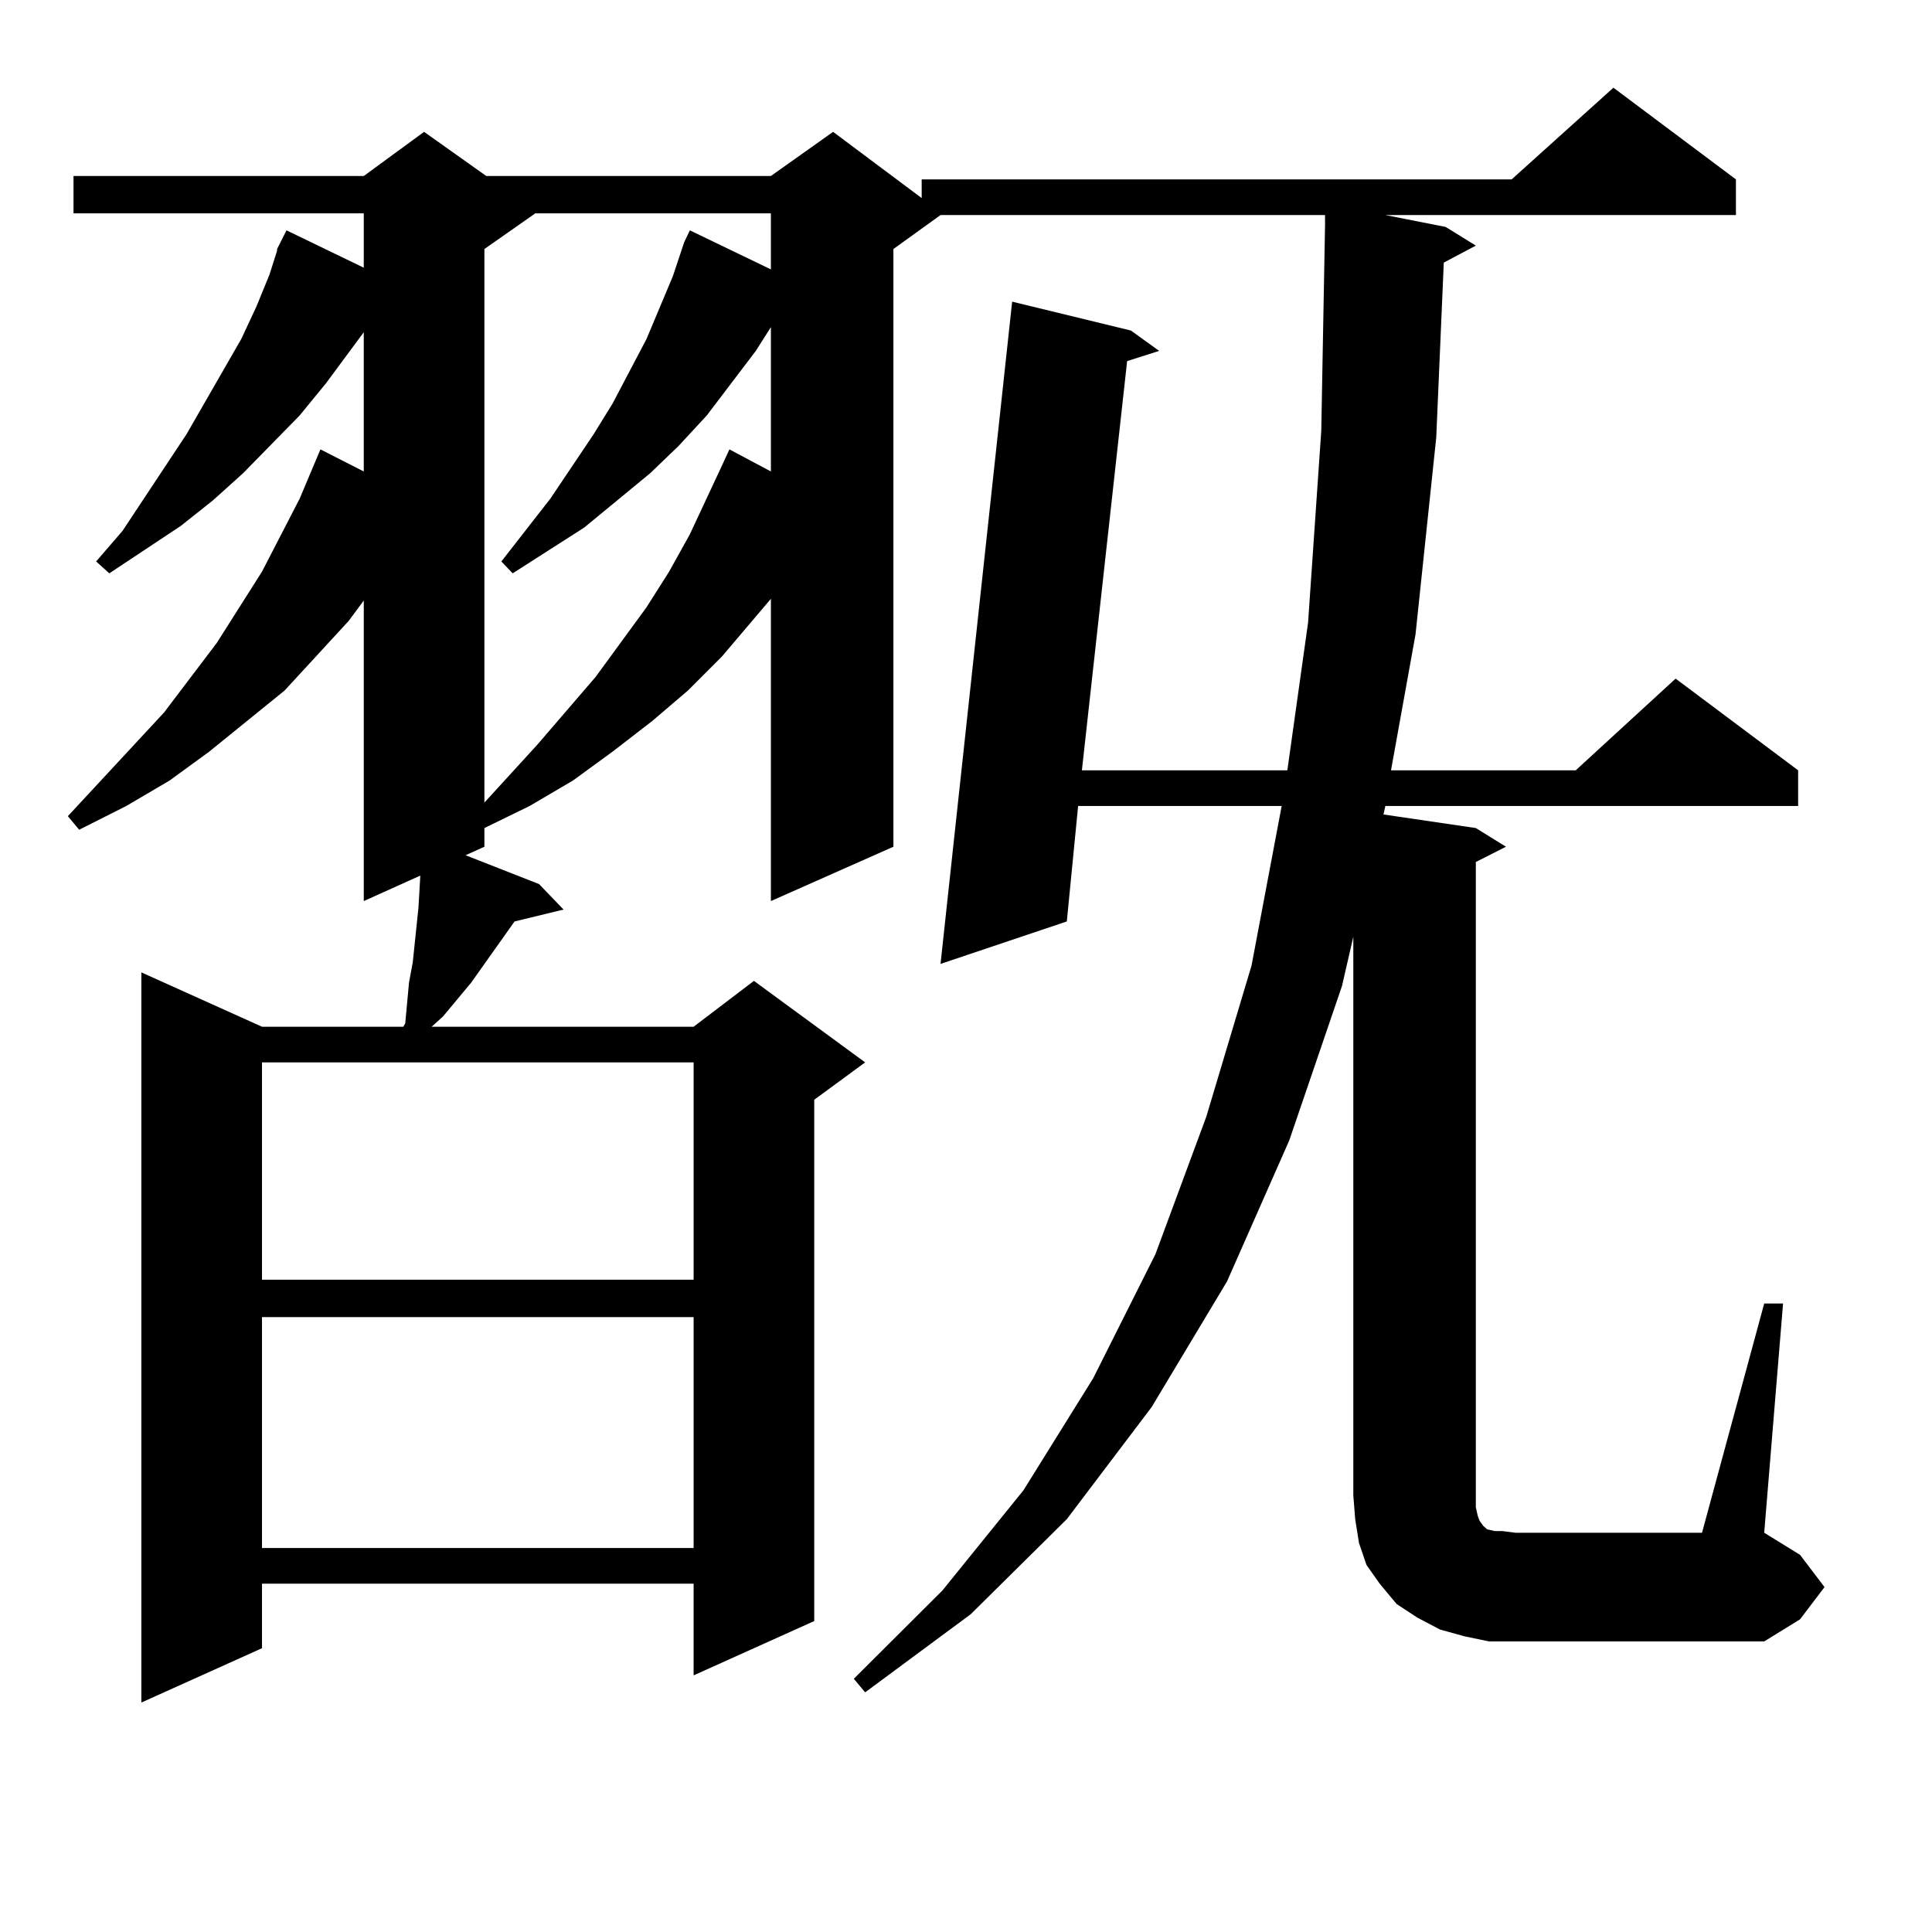<?xml version="1.0" encoding="utf-8"?>
<!-- Generator: Adobe Illustrator 16.0.0, SVG Export Plug-In . SVG Version: 6.00 Build 0)  -->
<!DOCTYPE svg PUBLIC "-//W3C//DTD SVG 1.1//EN" "http://www.w3.org/Graphics/SVG/1.1/DTD/svg11.dtd">
<svg version="1.1" id="图层_1" xmlns="http://www.w3.org/2000/svg" xmlns:xlink="http://www.w3.org/1999/xlink" x="0px" y="0px"
	 width="1000px" height="1000px" viewBox="0 0 1000 1000" enable-background="new 0 0 1000 1000" xml:space="preserve">
<path d="M143.412,128.89l4.878-9.668l39.999,19.336v-28.125H38.048V91.097h150.24l31.219-22.852l32.194,22.852h147.313
	l32.194-22.852l45.853,34.277v-9.668H782.42l52.682-47.461l63.413,47.461v18.457H717.056l31.219,6.152l15.609,9.668l-16.585,8.789
	l-3.902,90.527l-10.731,101.953l-12.683,70.313h95.607l51.706-47.461l63.413,47.461v18.457H717.056l-0.976,4.395l47.804,7.031
	l15.609,9.668l-15.609,7.91V780.16l0.976,4.395l0.976,2.637l1.951,2.637l0.976,0.879l0.976,0.879l3.902,0.879h3.902l6.829,0.879
	h96.583l32.194-118.652h9.756l-9.756,118.652l18.536,11.426l12.683,16.699l-12.683,16.699l-18.536,11.426H784.372h-13.658
	l-12.683-2.637l-12.683-3.516l-11.707-6.152l-10.731-7.031l-8.78-10.547l-6.829-9.668l-3.902-11.426l-1.951-12.305l-0.976-12.305
	v-289.16l-5.854,25.488l-27.316,79.98l-32.194,72.949l-39.023,65.039l-43.901,58.008l-49.755,49.219l-54.633,40.43l-5.854-7.031
	l45.853-45.703l41.95-51.855l36.097-58.008l32.194-64.16l26.341-71.191l23.414-78.223l15.609-82.617H558.036l-5.854,59.766
	l-65.364,21.973l37.072-342.773l61.462,14.941l14.634,10.547l-16.585,5.273l-23.414,211.816h106.339l10.731-76.465l6.829-99.316
	l1.951-106.348v-5.273h-199.02l-24.39,17.578v309.375l-63.413,28.125V309.945l-25.365,29.883l-17.561,17.578l-18.536,15.82
	l-20.487,15.82l-20.487,14.941l-22.438,13.184l-23.414,11.426v9.668l-9.756,4.395l38.048,14.941l12.683,13.184l-25.365,6.152
	l-22.438,31.641l-14.634,17.578l-5.854,5.273h135.606l31.219-23.73l57.56,42.188l-26.341,19.336v269.824l-62.438,28.125v-47.461
	H135.607v33.398l-62.438,28.125v-377.93l62.438,28.125h73.169l0.976-1.758l1.951-21.094l1.951-10.547l2.927-28.125l0.976-16.699
	l-29.268,13.184V310.824l-7.805,10.547l-33.17,36.035l-39.023,31.641l-20.487,14.941l-22.438,13.184l-24.39,12.305l-5.854-7.031
	l49.755-53.613l27.316-36.035l23.414-36.914l19.512-37.793l10.731-25.488l22.438,11.426v-72.07l-19.512,26.367l-13.658,16.699
	l-29.268,29.883l-15.609,14.063l-16.585,13.184l-37.072,24.609l-6.829-6.152l13.658-15.82l33.17-50.098l28.292-49.219l7.805-16.699
	l6.829-16.699l3.902-12.305V128.89z M135.607,549.886v112.5h223.409v-112.5H135.607z M135.607,681.722v119.531h223.409V681.722
	H135.607z M277.067,110.433l-26.341,18.457v286.523l27.316-29.883l30.243-35.156l26.341-36.035l11.707-18.457l10.731-19.336
	l15.609-33.398l4.878-10.547l21.463,11.426V169.32l-7.805,12.305l-25.365,33.398l-14.634,15.82l-14.634,14.063l-34.146,28.125
	l-37.072,23.73l-5.854-6.152l25.365-32.52l22.438-33.398l9.756-15.82l17.561-33.398l13.658-32.52l5.854-17.578l2.927-6.152
	l41.95,20.215v-29.004H277.067z"/>
</svg>

